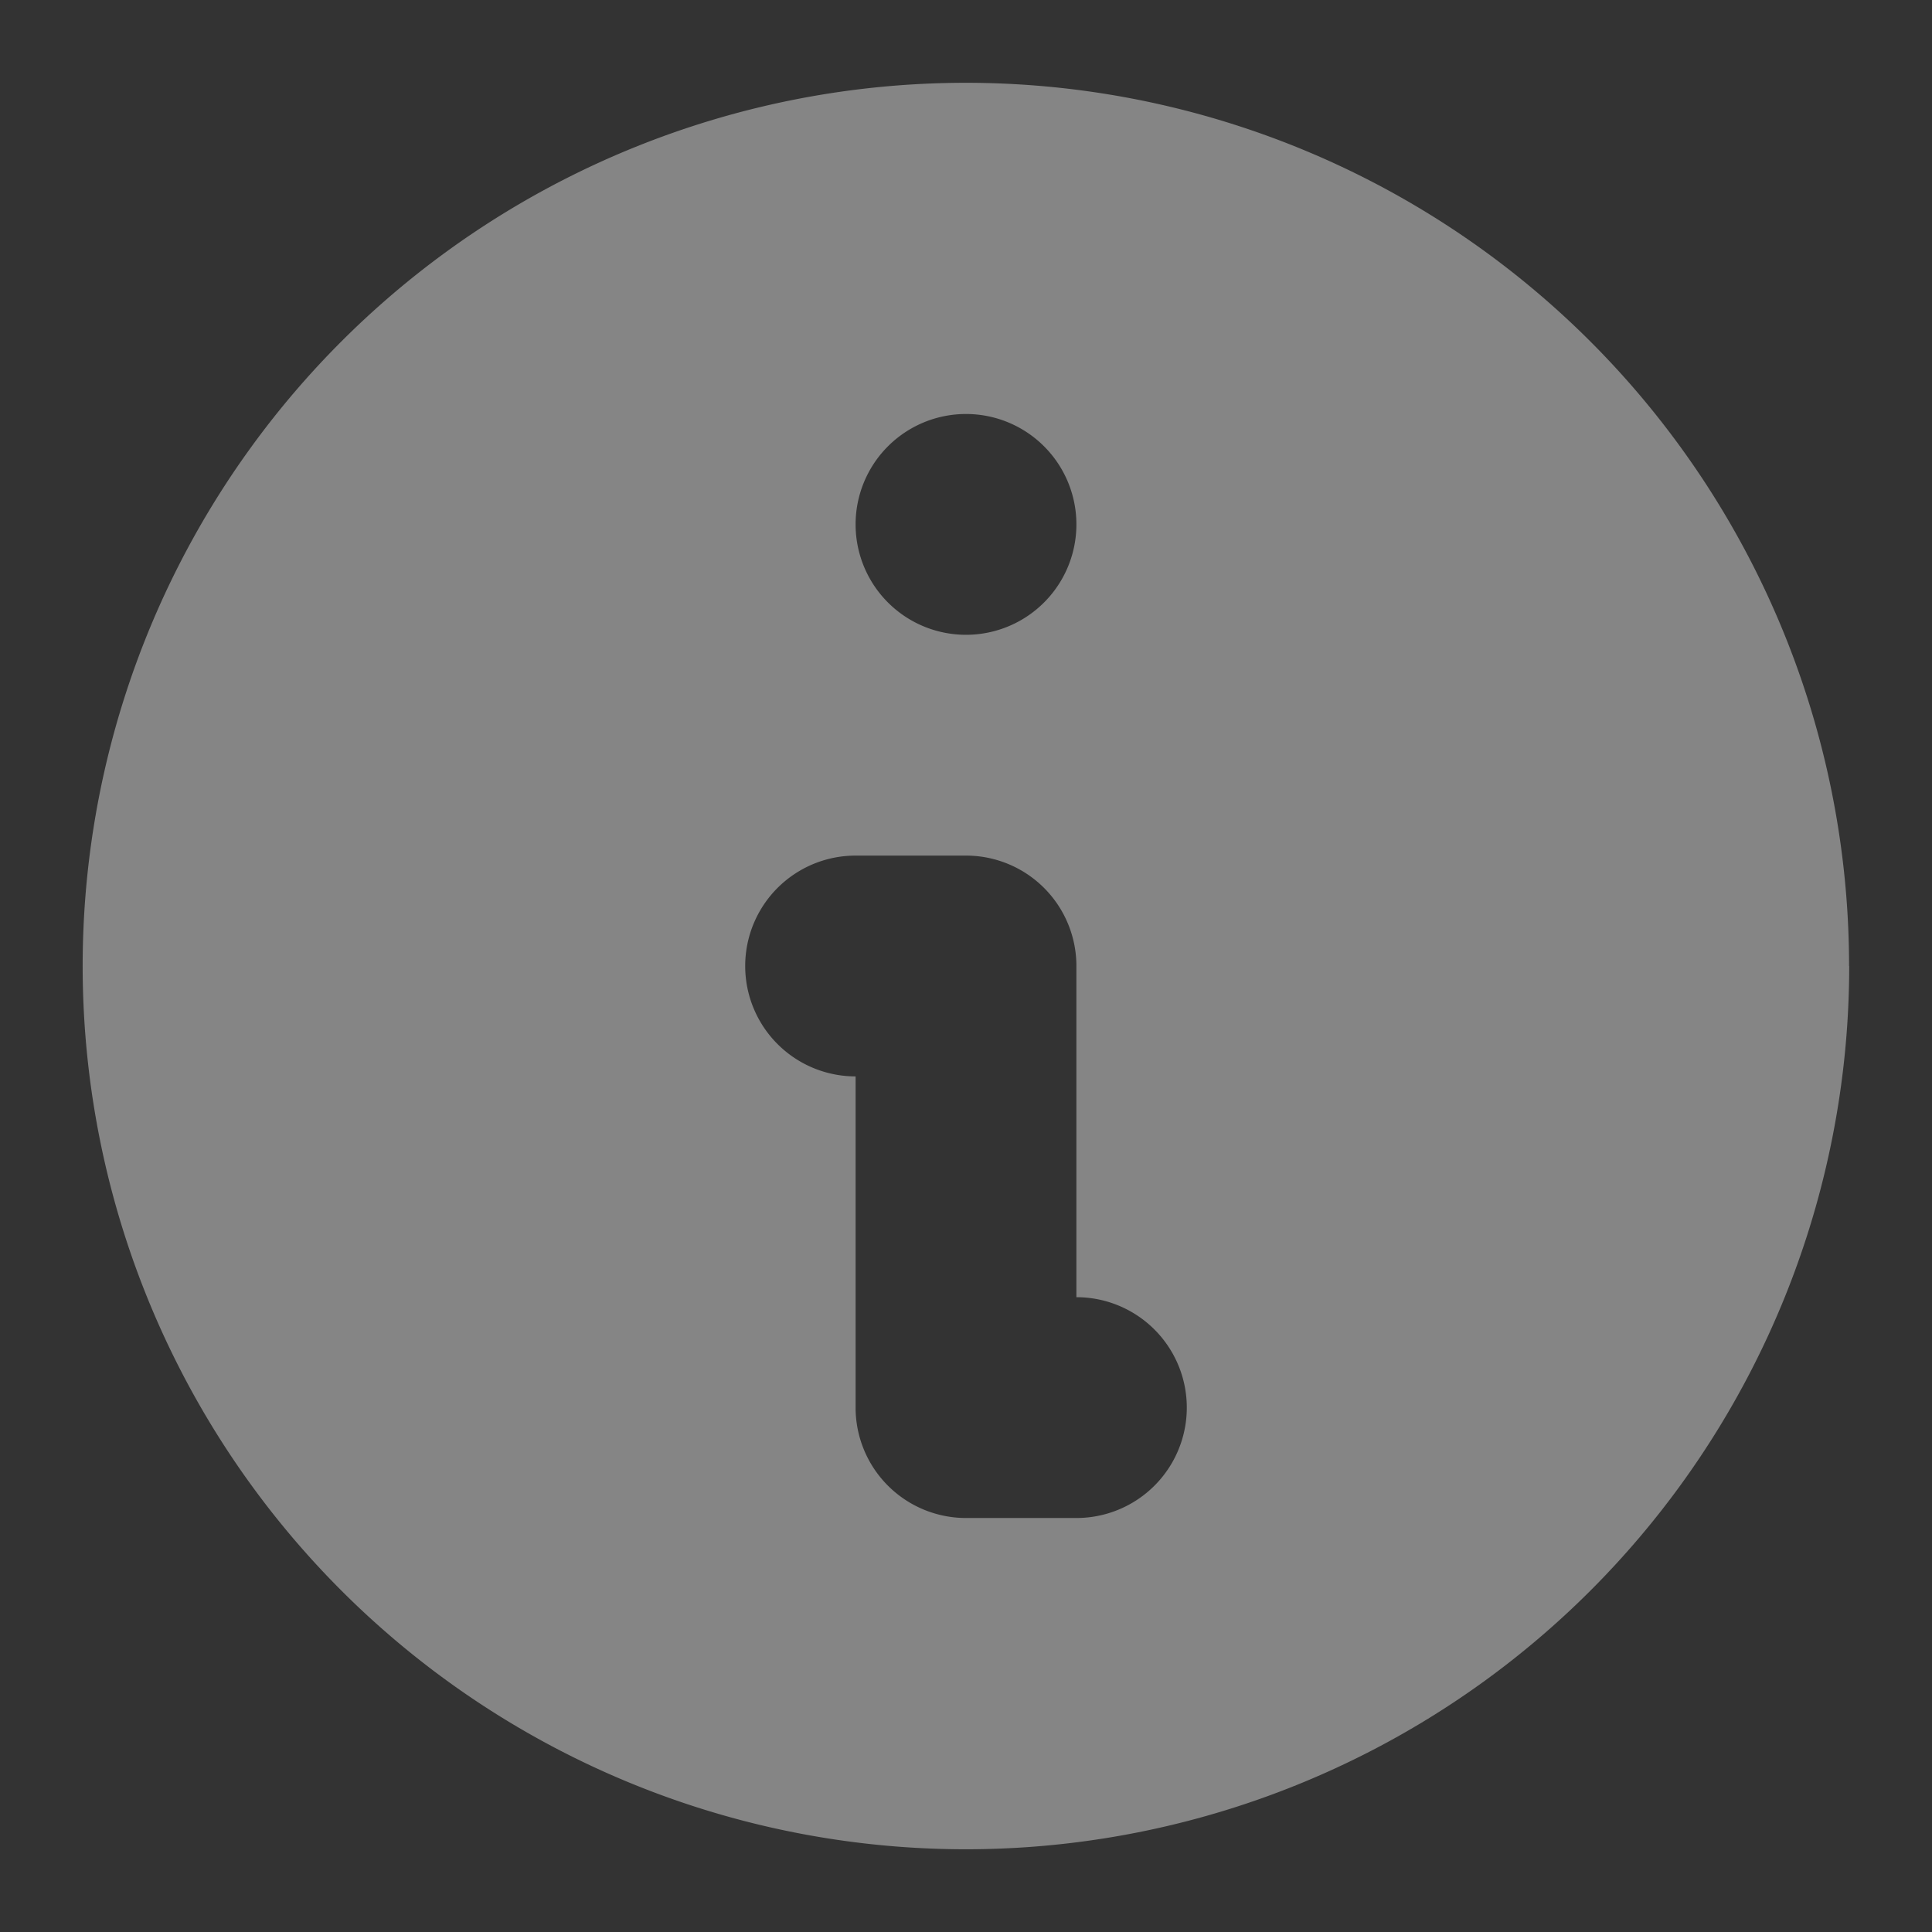 <svg width="14" height="14" fill="none" xmlns="http://www.w3.org/2000/svg"><rect width="100%" height="100%" fill="#333333" stroke="none"/><path fill-rule="evenodd" clip-rule="evenodd" d="M13.4 7A6.4 6.4 0 11.599 7a6.4 6.4 0 0112.8 0zM7.8 3.8a.8.8 0 11-1.6 0 .8.8 0 011.6 0zM6.2 6.2a.8.8 0 100 1.6v2.4a.8.8 0 00.8.8h.8a.8.8 0 000-1.6V7a.8.8 0 00-.8-.8h-.8z" fill="#fff" fill-opacity=".4"/></svg>